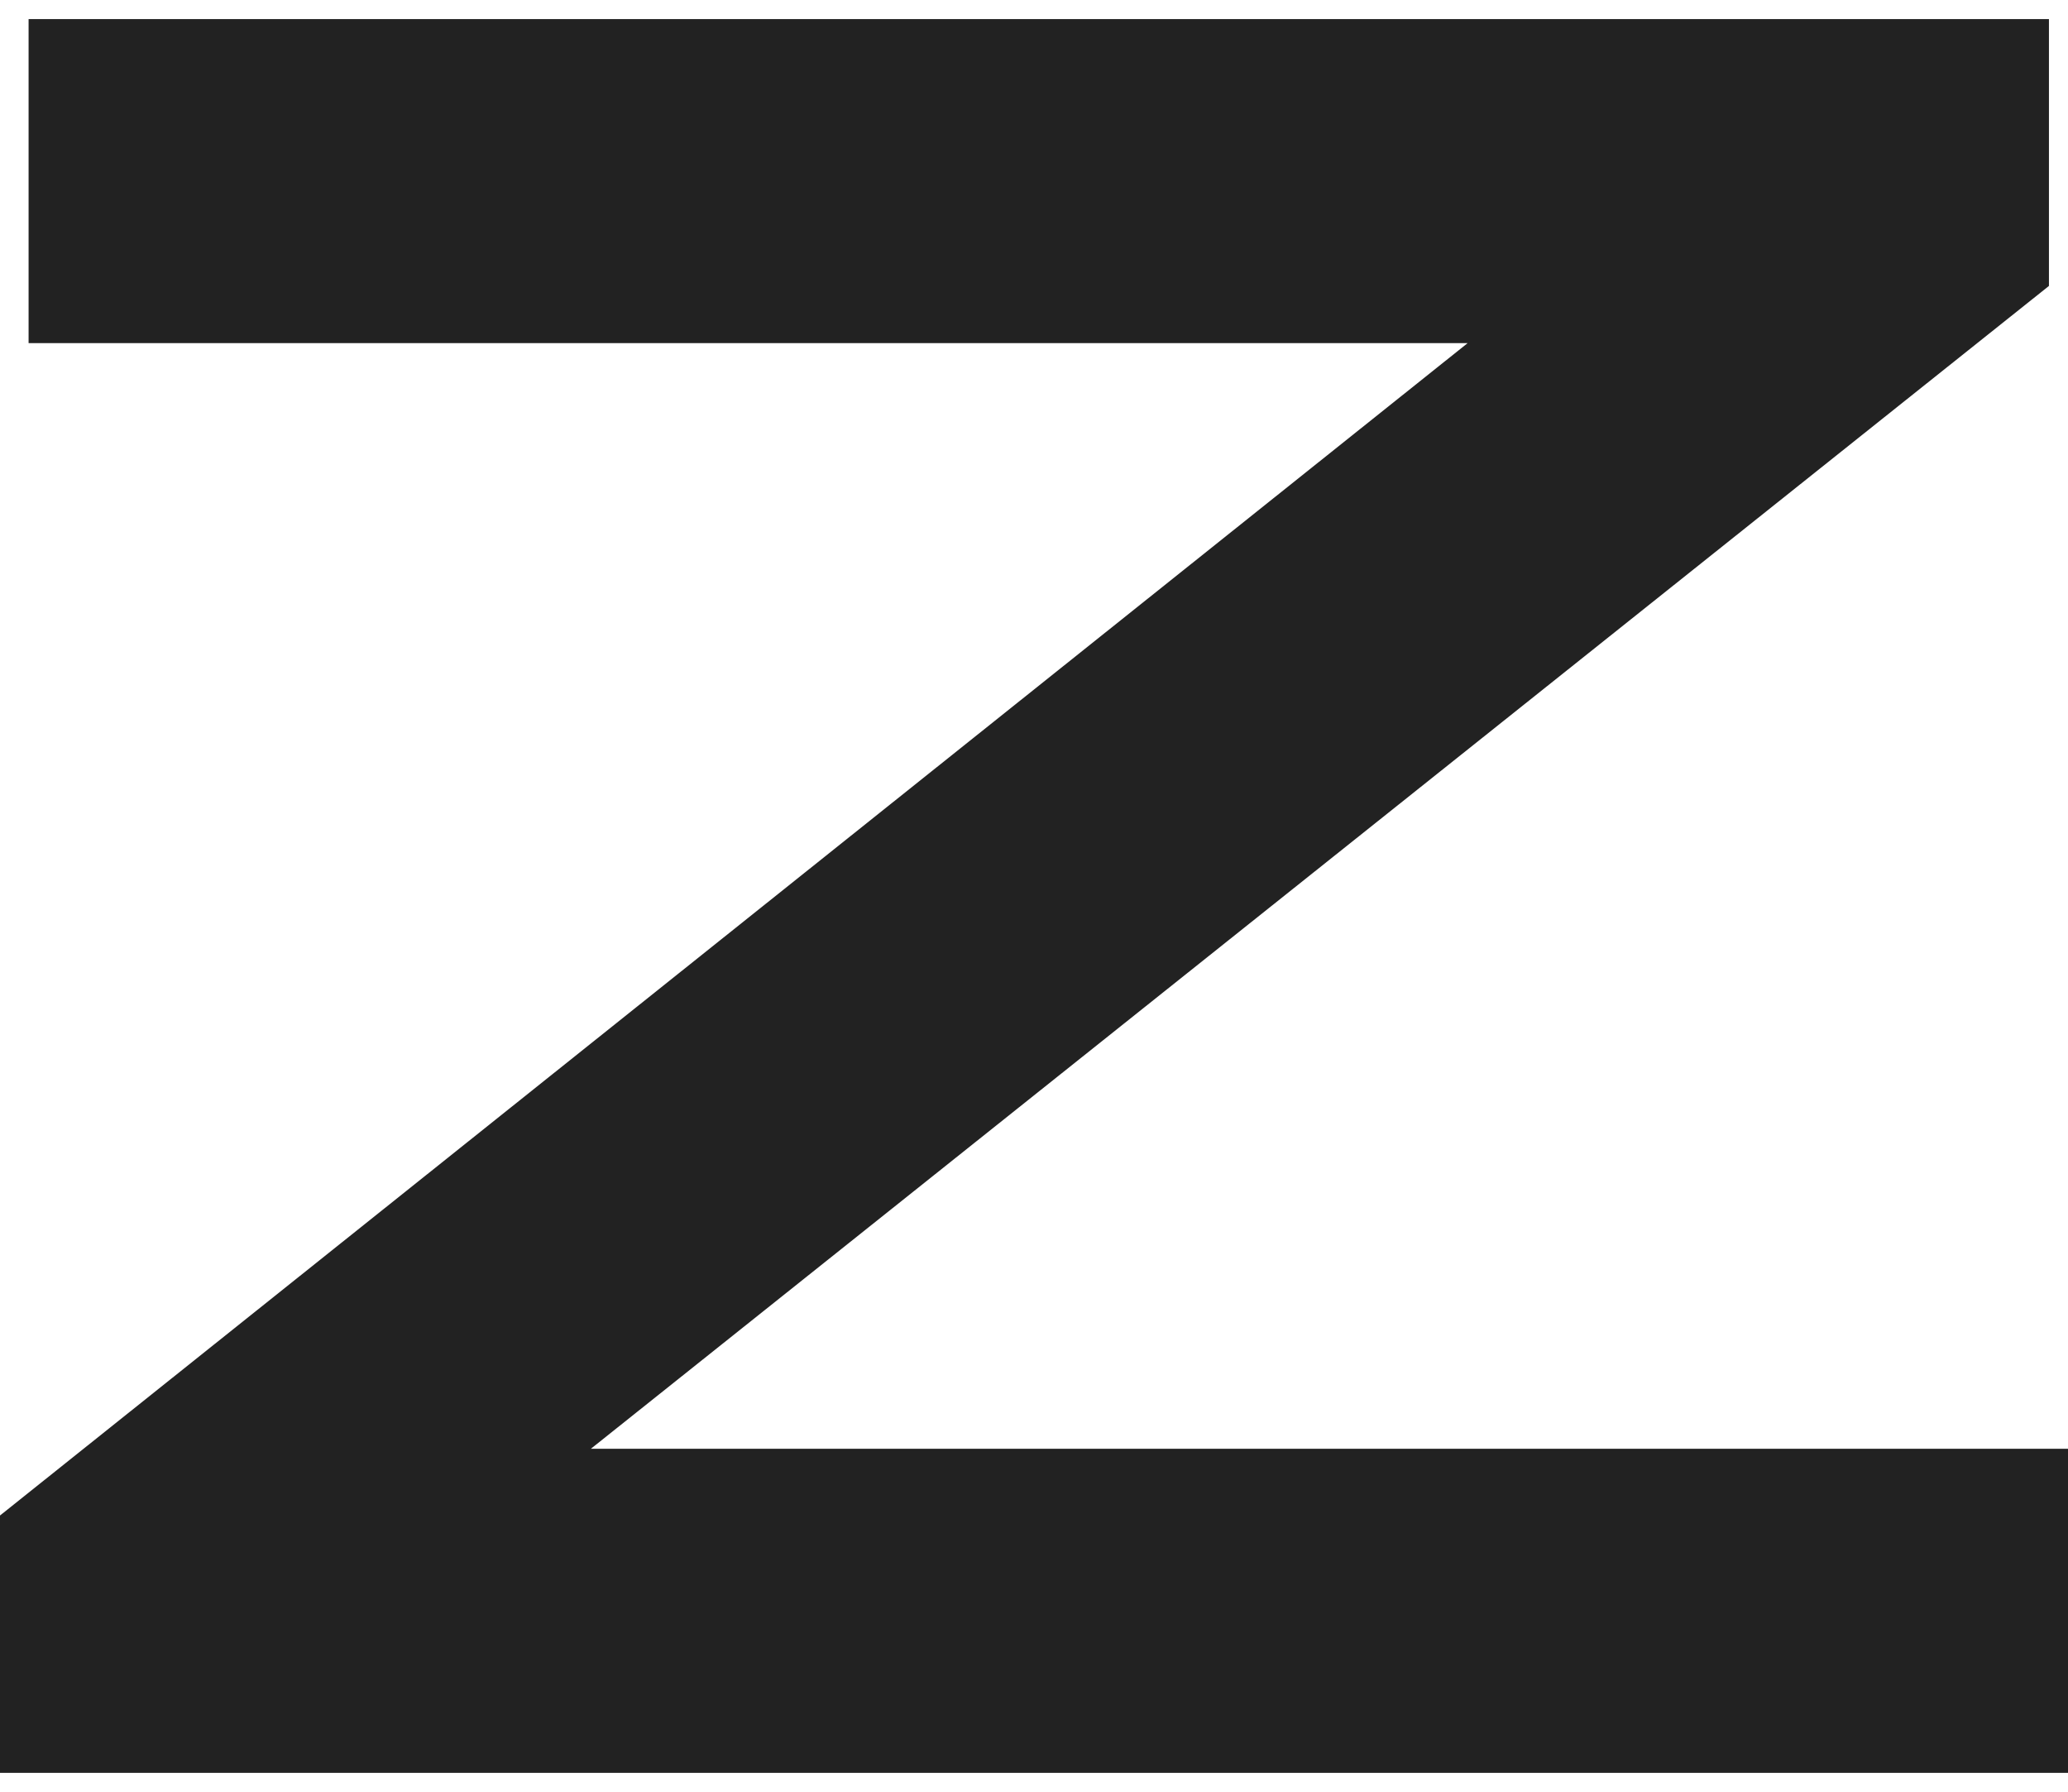 <?xml version="1.0" encoding="UTF-8"?>
<svg xmlns="http://www.w3.org/2000/svg" version="1.1" viewBox="0 0 21.7 18.8">
  <defs>
    <style>
      .cls-1 {
        fill: #222;
        fill-rule: evenodd;
      }
    </style>
  </defs>
  <!-- Generator: Adobe Illustrator 28.6.0, SVG Export Plug-In . SVG Version: 1.2.0 Build 709)  -->
  <g>
    <g id="Layer_1">
      <g id="kuns-logo-full">
        <polygon id="Fill-13" class="cls-1" points="6.2 15.2 21.5 3 21.5 .2 .3 .2 .3 3.6 15.4 3.6 0 15.9 0 18.6 21.7 18.6 21.7 15.2 6.2 15.2"/>
      </g>
    </g>
  </g>
</svg>